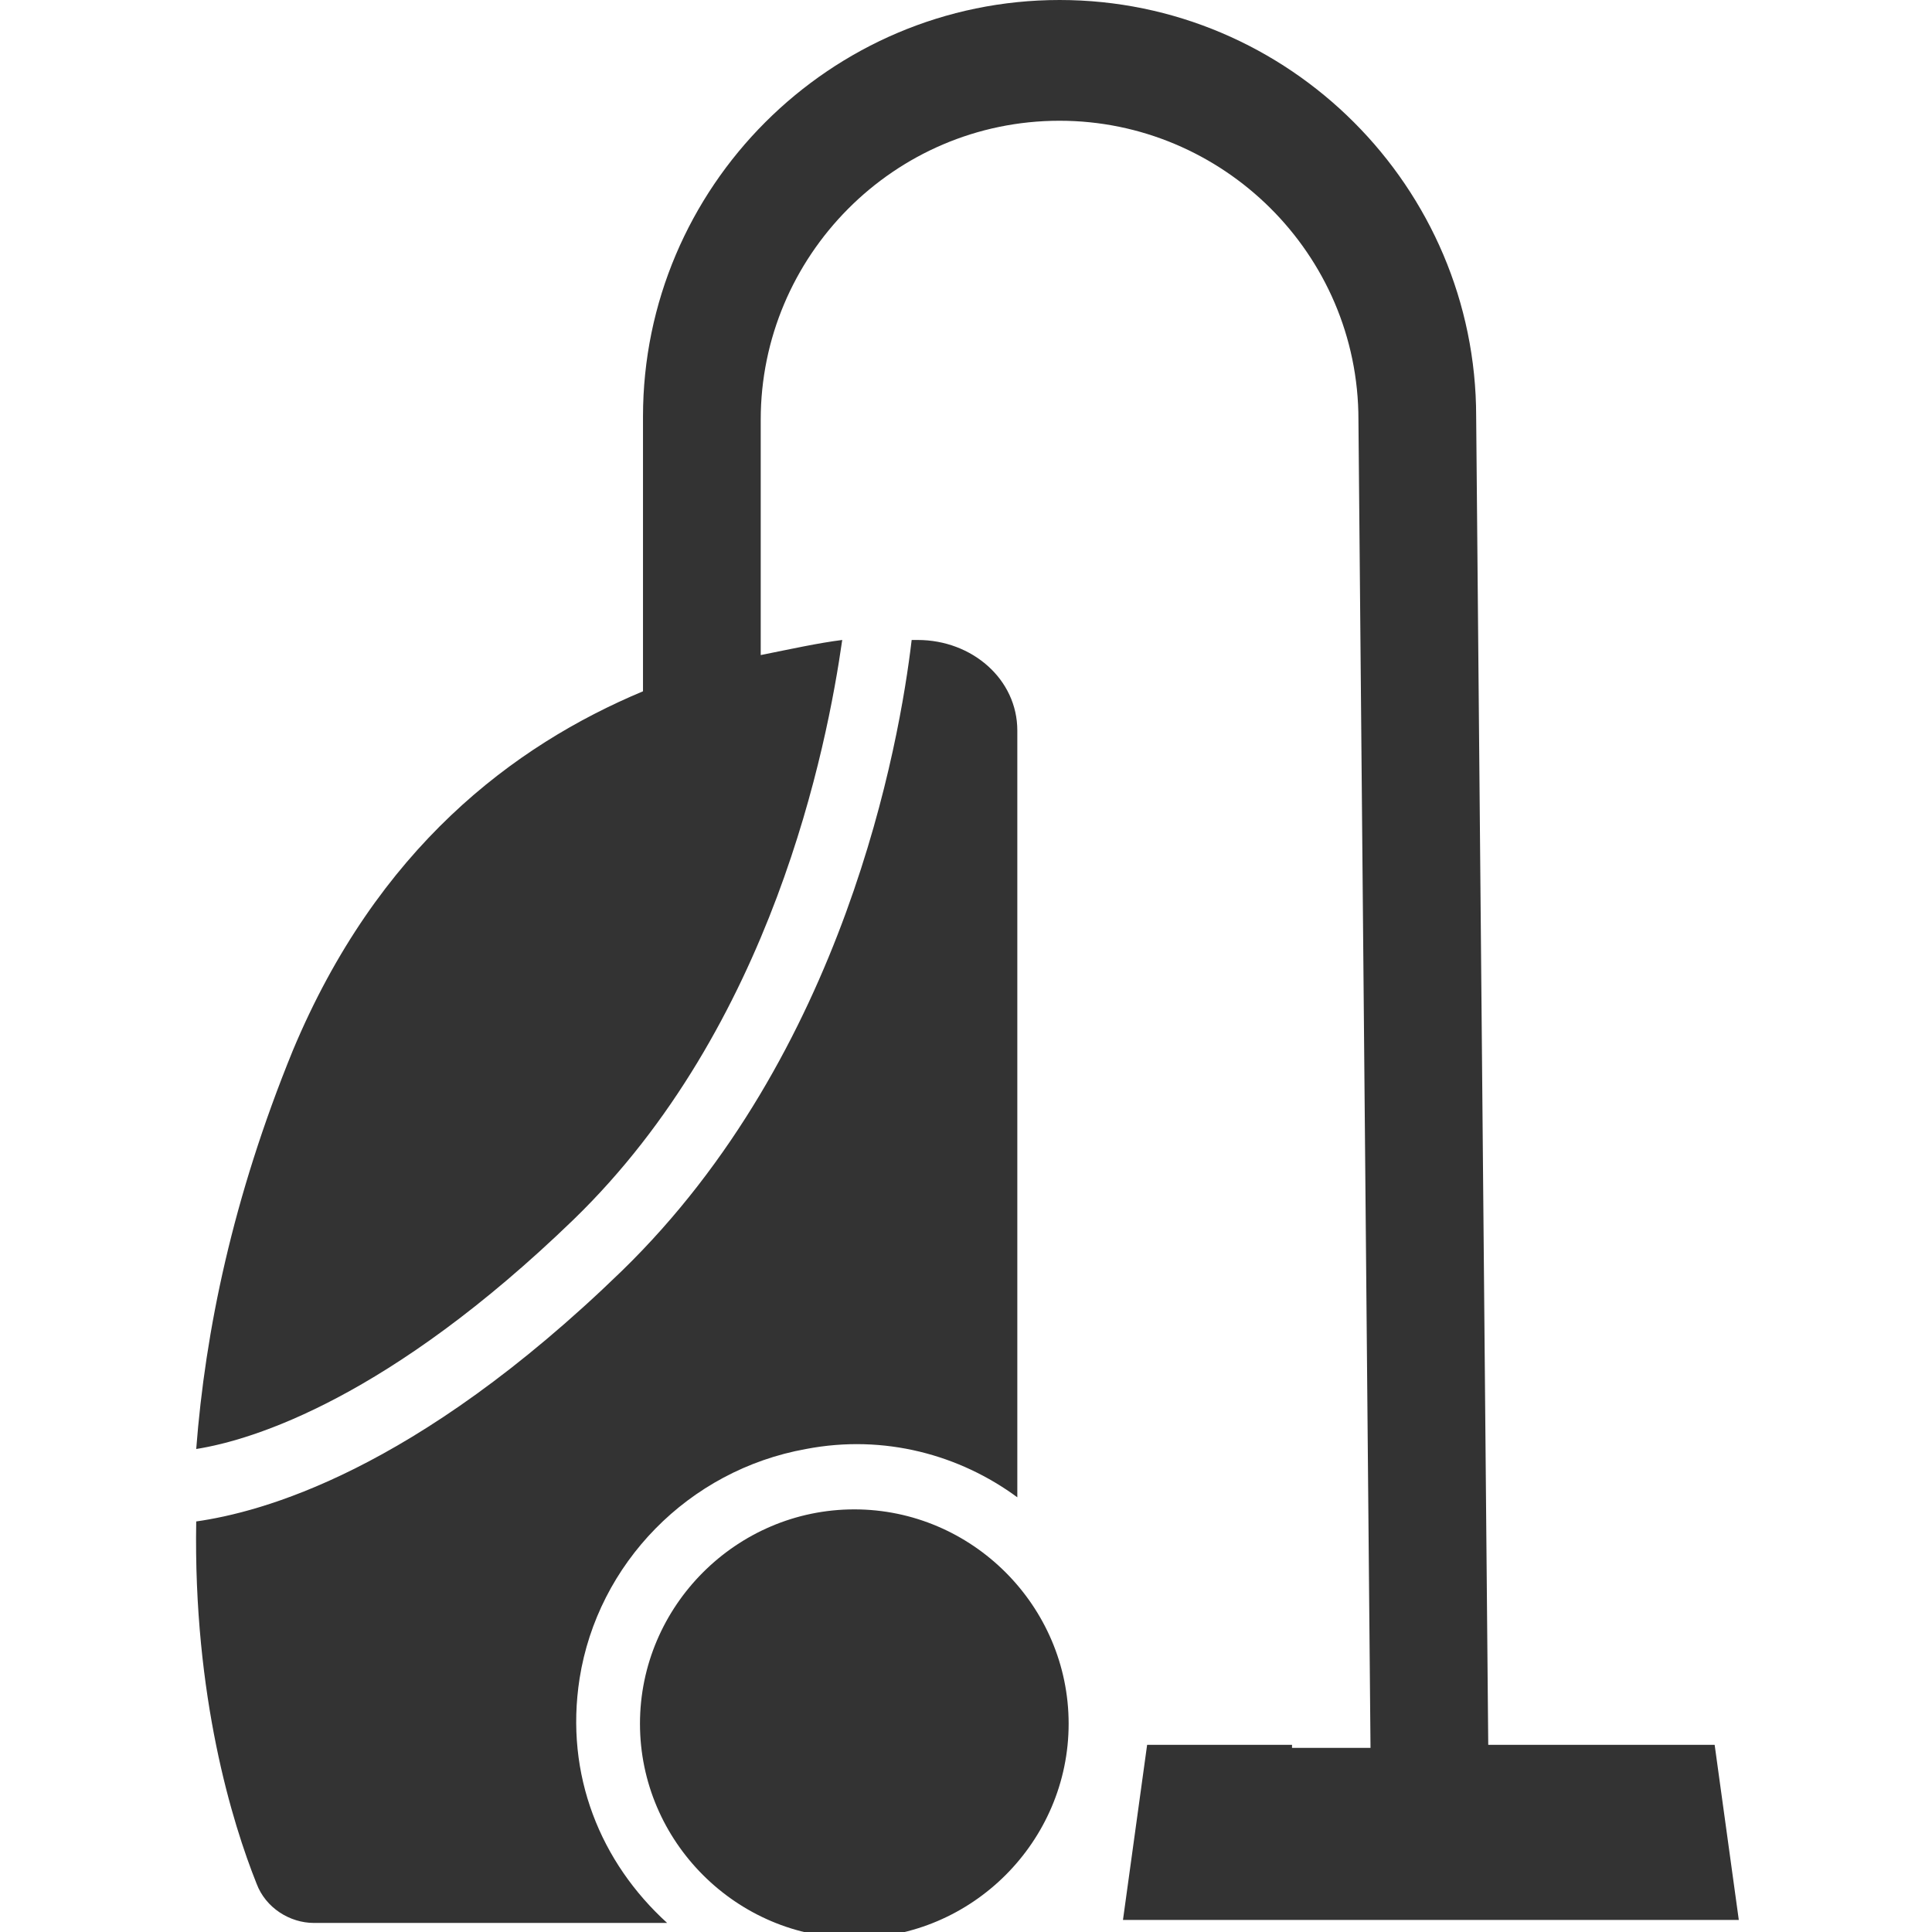 <?xml version="1.0" encoding="utf-8"?>
<!-- Generator: Adobe Illustrator 25.2.1, SVG Export Plug-In . SVG Version: 6.00 Build 0)  -->
<svg version="1.1" id="Layer_1" xmlns="http://www.w3.org/2000/svg" xmlns:xlink="http://www.w3.org/1999/xlink" x="0px" y="0px"
	 width="64px" height="64px" viewBox="0 0 64 64" style="enable-background:new 0 0 64 64;" xml:space="preserve">
<style type="text/css">
	.st0{fill:#333333;}
</style>
<path class="st0" d="M42.8,57.9h2.6l-0.4-44C45,8.4,40.5,4,35.1,4c-5.5,0-9.9,4.5-9.9,9.9v7.8c1-0.2,1.9-0.4,2.7-0.5
	c-0.5,3.5-2.3,12.8-8.9,19.2c-6.1,5.9-10.6,7.3-12.5,7.6c0.3-3.9,1.2-8.3,3.2-13.2c2.8-6.7,7.3-10.1,11.6-11.9v-9.1
	c0-7.6,6.2-13.8,13.8-13.8c7.6,0,13.8,6.2,13.8,13.8l0.4,44H52h4.8l0.8,5.8H37.2l0.8-5.8H42.8z M19.2,55.6c0.6-3.8,3.6-6.9,7.5-7.6
	c2.6-0.5,5.1,0.2,7,1.6V24.2c0-1.7-1.5-3-3.3-3c-0.1,0-0.1,0-0.2,0c-0.4,3.4-2.2,13.7-9.6,20.9c-6.9,6.7-12,8-14.1,8.3
	c-0.1,5.8,1.2,10,2,12c0.3,0.8,1.1,1.3,1.9,1.3h11.7C19.9,61.7,18.7,58.8,19.2,55.6z M28.3,50c-3.9,0-7.1,3.2-7.1,7.1
	s3.2,7.1,7.1,7.1c3.9,0,7.1-3.2,7.1-7.1S32.2,50,28.3,50z"/>
</svg>
